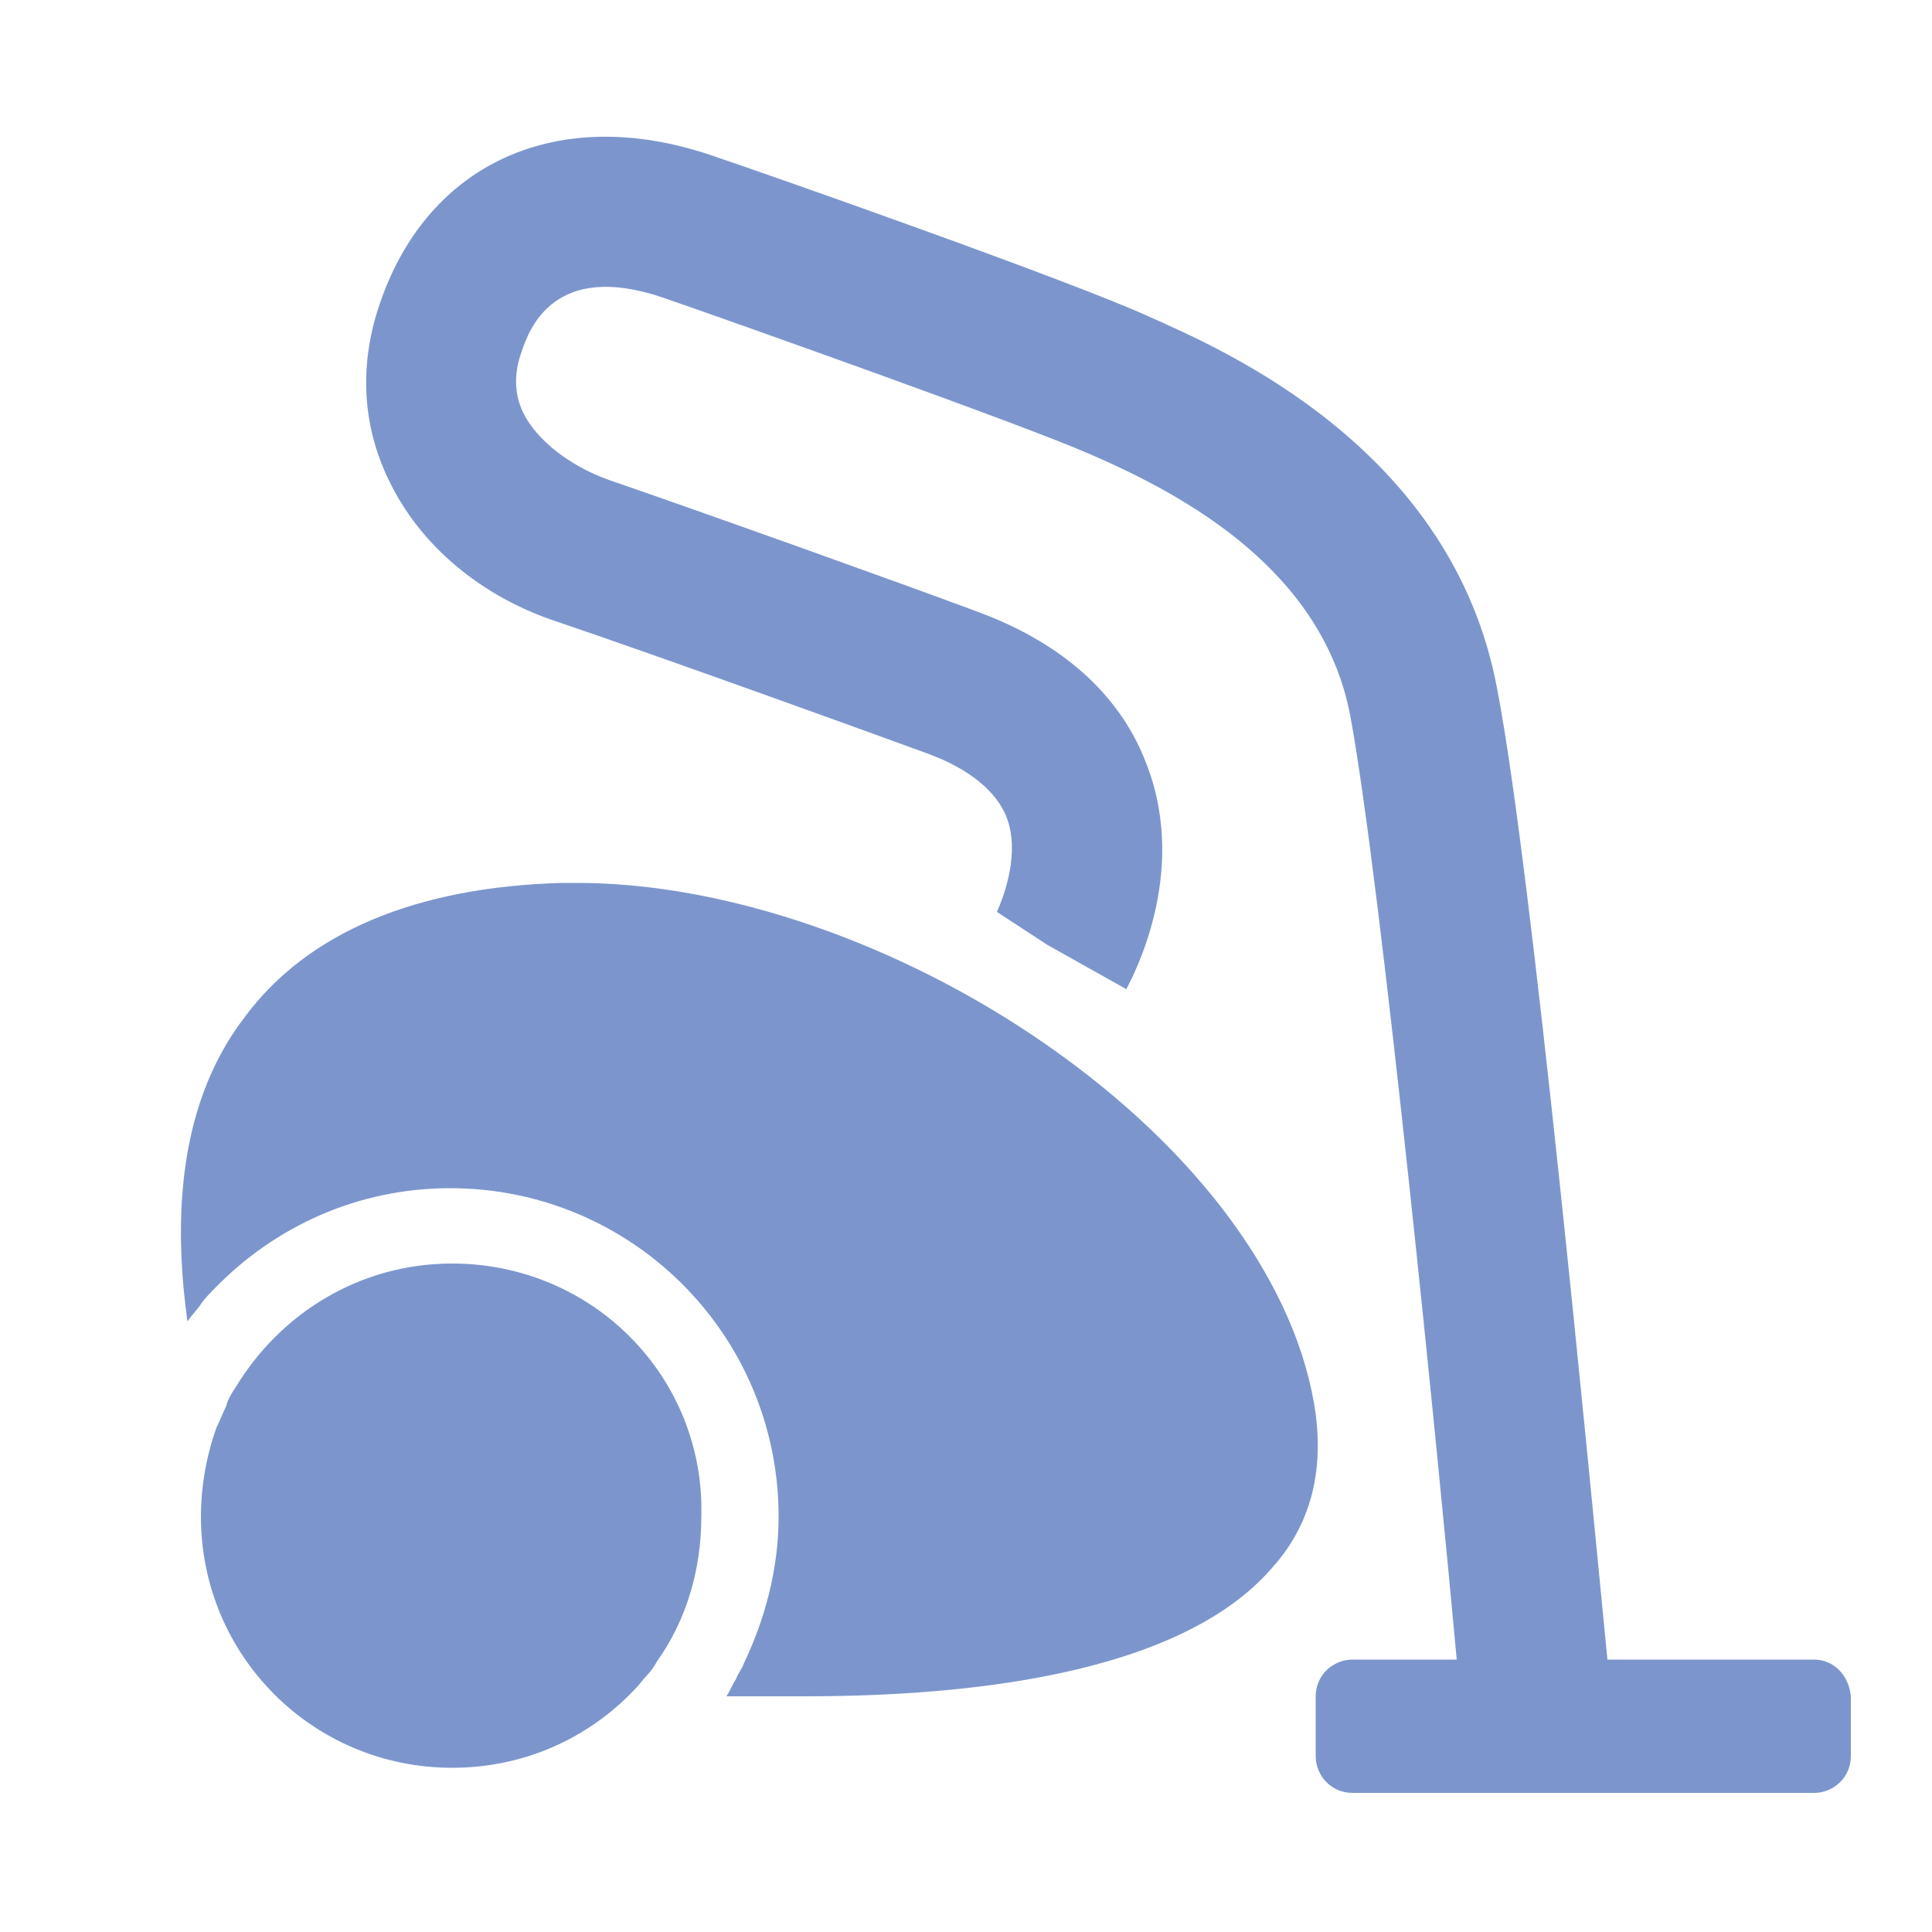 <svg version="1.1" id="Layer_1" xmlns="http://www.w3.org/2000/svg" x="0" y="0" viewBox="0 0 100 100" xml:space="preserve"><style>.st0{fill:#7c96cd}</style><path class="st0" d="M93.9 85.9H83.2c-.9-9.2-3.9-40.9-5.7-50.2-2.3-12.5-14.2-17.6-18-19.3C55.6 14.6 39.7 9 36.7 8c-7.8-2.6-14.5.4-17 7.6-1.1 3.1-1 6.3.4 9.2 1.6 3.4 4.8 6.1 8.8 7.4 5.3 1.8 15 5.3 19.1 6.8 2.2.8 3.6 2 4.1 3.3.7 1.8-.1 4-.5 4.9l2.6 1.7 4.1 2.3c.3-.6 3.2-5.9 1.1-11.5-.9-2.5-3.1-5.9-8.7-8-4.3-1.6-13.8-5-19.3-6.9-1.9-.7-3.6-2-4.3-3.4-.5-1-.5-2.1-.1-3.2.4-1.2 1.7-4.7 7.3-2.8 3.2 1.1 18.7 6.6 22.1 8.1 5.1 2.2 12.1 6.1 13.5 13.6 1.6 8.7 4.6 38.9 5.5 48.8H70c-1 0-1.9.8-1.9 1.9v3.1c0 1 .8 1.9 1.9 1.9h23.9c1 0 1.9-.8 1.9-1.9v-3.1c-.1-1.1-.9-1.9-1.9-1.9z"/><path class="st0" d="M68.1 73.2c-.9-6.6-6-13.6-13.9-19.1-7.6-5.3-16.7-8.4-24.3-8.4h-.8c-7.6.2-13.2 2.6-16.4 6.9-3.8 4.9-3.6 11.4-3 15.8.2-.3.5-.6.7-.9.2-.3.5-.6.7-.8 3.1-3.2 7.4-5.2 12.2-5.2 9.4 0 17 7.6 17 17 0 2.7-.7 5.3-1.8 7.6-.1.3-.3.5-.4.8-.2.3-.3.6-.5.9h4.1c8.3 0 19.3-1.1 24.1-6.6 2-2.2 2.7-4.9 2.3-8z"/><path class="st0" d="M23.4 65.4c-4.8 0-8.9 2.6-11.2 6.4-.2.3-.4.6-.5 1-.2.4-.3.7-.5 1.1-.5 1.4-.8 3-.8 4.6 0 7.2 5.8 13 13 13 3.7 0 7-1.5 9.4-4 .3-.3.5-.6.7-.8.2-.2.4-.5.5-.7 1.5-2.1 2.3-4.7 2.3-7.5.2-7.2-5.6-13.1-12.9-13.1z"/></svg>